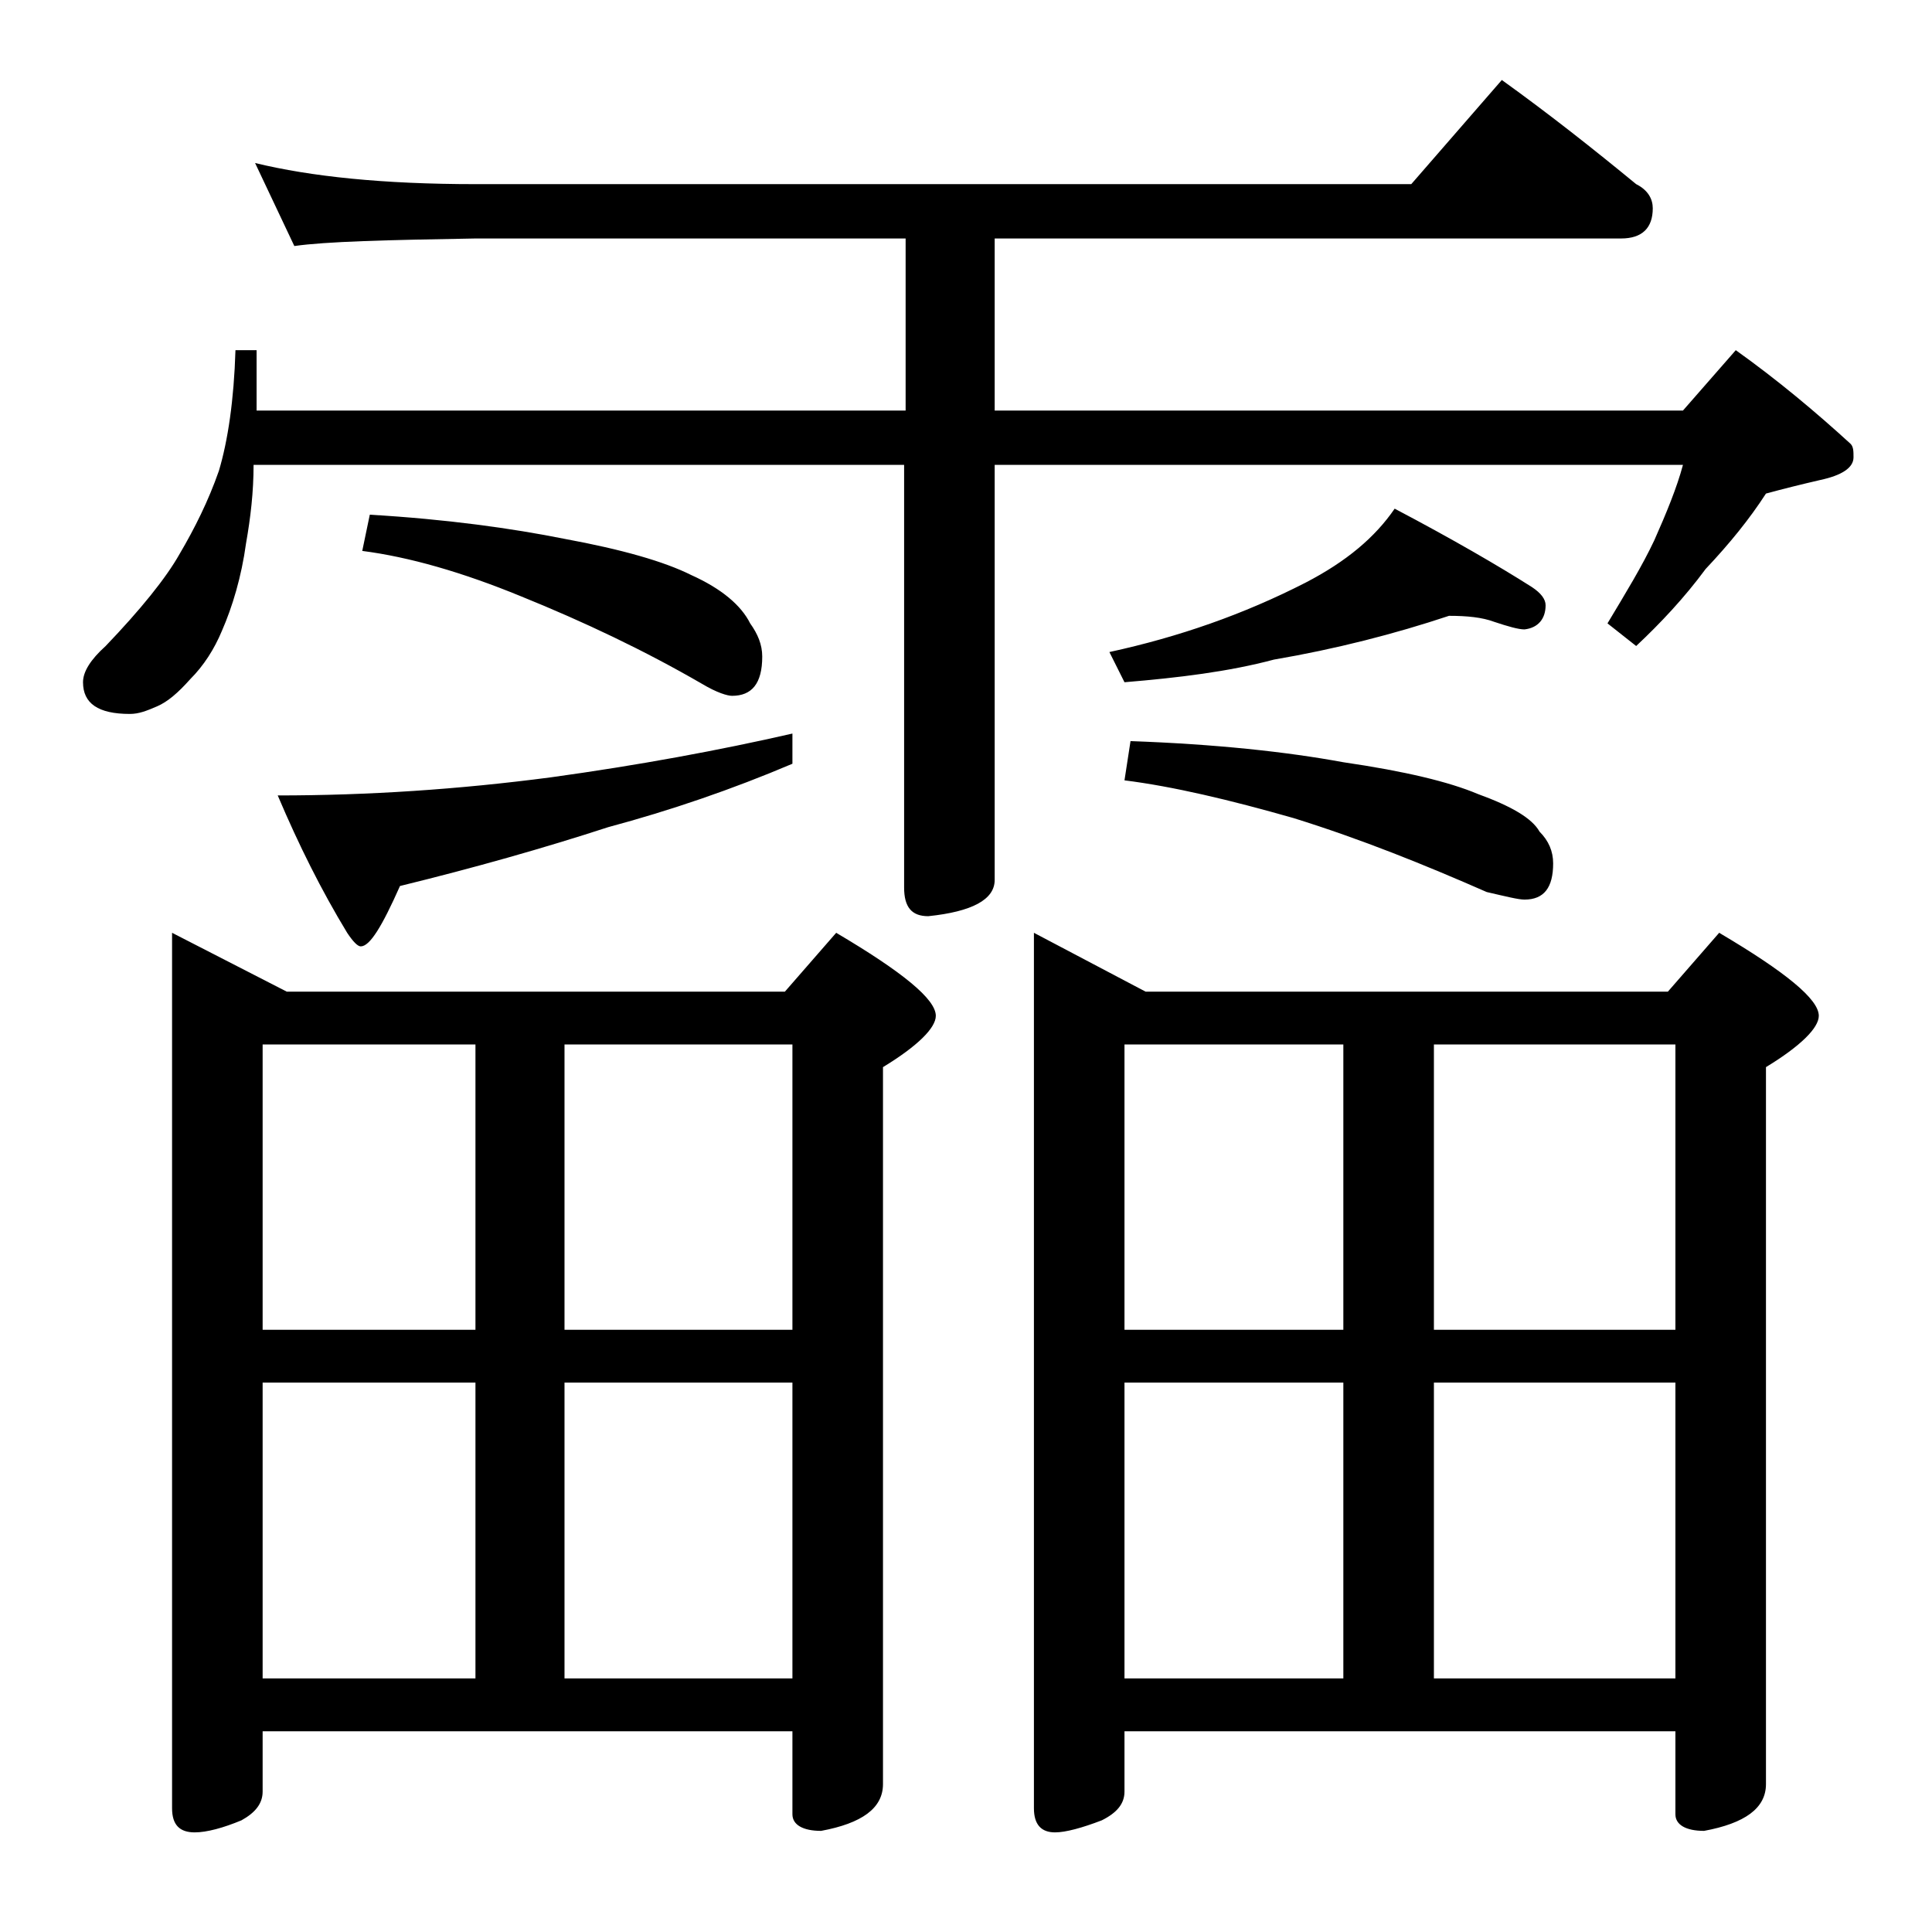 <?xml version="1.0" encoding="utf-8"?>
<!-- Generator: Adobe Illustrator 18.0.0, SVG Export Plug-In . SVG Version: 6.00 Build 0)  -->
<!DOCTYPE svg PUBLIC "-//W3C//DTD SVG 1.1//EN" "http://www.w3.org/Graphics/SVG/1.1/DTD/svg11.dtd">
<svg version="1.1" id="Layer_1" xmlns="http://www.w3.org/2000/svg" xmlns:xlink="http://www.w3.org/1999/xlink" x="0px" y="0px"
	 viewBox="0 0 128 128" enable-background="new 0 0 128 128" xml:space="preserve">
<path d="M16.9,10.8c3.7,0.9,8.5,1.4,14.6,1.4h62l6-6.9c3.2,2.3,6.1,4.6,8.9,6.9c0.8,0.4,1.1,1,1.1,1.6c0,1.3-0.7,2-2.1,2H65.9v11.4
	h45.6l3.5-4c2.8,2,5.3,4.1,7.6,6.2c0.2,0.2,0.2,0.5,0.2,0.9c0,0.7-0.8,1.2-2.2,1.5c-1.3,0.3-2.5,0.6-3.6,0.9c-1.1,1.7-2.4,3.3-4,5
	c-1.4,1.9-3,3.6-4.6,5.1l-1.9-1.5c1.2-2,2.3-3.8,3.1-5.5c0.8-1.8,1.5-3.5,1.9-5H65.9v27.5c0,1.3-1.5,2.1-4.4,2.4
	c-1.1,0-1.6-0.6-1.6-1.9v-28H16.8c0,1.8-0.2,3.5-0.5,5.2c-0.3,2.2-0.9,4.2-1.6,5.8c-0.5,1.2-1.2,2.3-2.1,3.2
	c-0.8,0.9-1.5,1.5-2.2,1.8c-0.7,0.3-1.2,0.5-1.8,0.5c-2.1,0-3.1-0.7-3.1-2.1c0-0.7,0.5-1.5,1.5-2.4c2.3-2.4,4-4.5,4.9-6.1
	c1-1.7,1.9-3.5,2.6-5.5c0.6-2,1-4.7,1.1-8h1.4v4h43V15.8H31.5c-5.9,0.1-9.9,0.2-12,0.5L16.9,10.8z M11.4,61.8l7.6,3.9h33l3.4-3.9
	c4.4,2.6,6.6,4.4,6.6,5.5c0,0.8-1.2,2-3.5,3.4v47.5c0,1.6-1.4,2.6-4.1,3.1c-1.2,0-1.9-0.4-1.9-1.1v-5.5H17.4v4
	c0,0.8-0.5,1.4-1.4,1.9c-1.2,0.5-2.3,0.8-3.1,0.8c-1,0-1.5-0.5-1.5-1.6V61.8z M17.4,88.1h14.1V69.2H17.4V88.1z M17.4,111.2h14.1
	V91.6H17.4V111.2z M52.5,48.6v2c-4,1.7-8.1,3.1-12.2,4.2c-4.3,1.4-8.9,2.7-13.8,3.9c-1.2,2.7-2,4-2.6,4c-0.2,0-0.5-0.3-0.9-0.9
	c-1.7-2.8-3.2-5.8-4.6-9.1c6,0,12-0.4,18.1-1.2C42.3,50.7,47.7,49.7,52.5,48.6z M24.5,34.1c5.1,0.3,9.4,0.9,12.9,1.6
	c3.8,0.7,6.6,1.5,8.4,2.4c2,0.9,3.3,2,3.9,3.2c0.5,0.7,0.8,1.4,0.8,2.2c0,1.8-0.7,2.6-2,2.6c-0.3,0-1-0.2-2-0.8
	c-3.8-2.2-7.8-4.1-12-5.8c-3.9-1.6-7.4-2.6-10.5-3L24.5,34.1z M37.4,69.2v18.9h15.1V69.2H37.4z M37.4,111.2h15.1V91.6H37.4V111.2z
	 M68.5,61.8l7.4,3.9h34.6l3.4-3.9c4.4,2.6,6.6,4.4,6.6,5.5c0,0.8-1.2,2-3.5,3.4v47.5c0,1.6-1.4,2.6-4.1,3.1c-1.2,0-1.9-0.4-1.9-1.1
	v-5.5H74.5v4c0,0.8-0.5,1.4-1.5,1.9c-1.3,0.5-2.4,0.8-3.1,0.8c-0.9,0-1.4-0.5-1.4-1.6V61.8z M96,40.8c-3.6,1.2-7.5,2.2-11.6,2.9
	c-3,0.8-6.3,1.2-9.9,1.5l-1-2c4.6-1,8.9-2.5,13-4.6c2.7-1.4,4.6-3,5.9-4.9c3.8,2,6.9,3.8,9.1,5.2c0.6,0.4,0.9,0.8,0.9,1.2
	c0,0.9-0.5,1.5-1.4,1.6c-0.4,0-1.1-0.2-2-0.5C98.2,40.9,97.2,40.8,96,40.8z M74.9,49.1c5.6,0.2,10.3,0.7,14.1,1.4
	c4.1,0.6,7,1.3,8.9,2.1c2.2,0.8,3.6,1.6,4.1,2.5c0.6,0.6,0.9,1.3,0.9,2.1c0,1.6-0.6,2.4-1.9,2.4c-0.4,0-1.2-0.2-2.5-0.5
	c-4.1-1.8-8.3-3.5-12.8-4.9c-4.2-1.2-8-2.1-11.2-2.5L74.9,49.1z M74.5,88.1H89V69.2H74.5V88.1z M74.5,111.2H89V91.6H74.5V111.2z
	 M95,69.2v18.9h16V69.2H95z M95,111.2h16V91.6H95V111.2z"/>
</svg>
